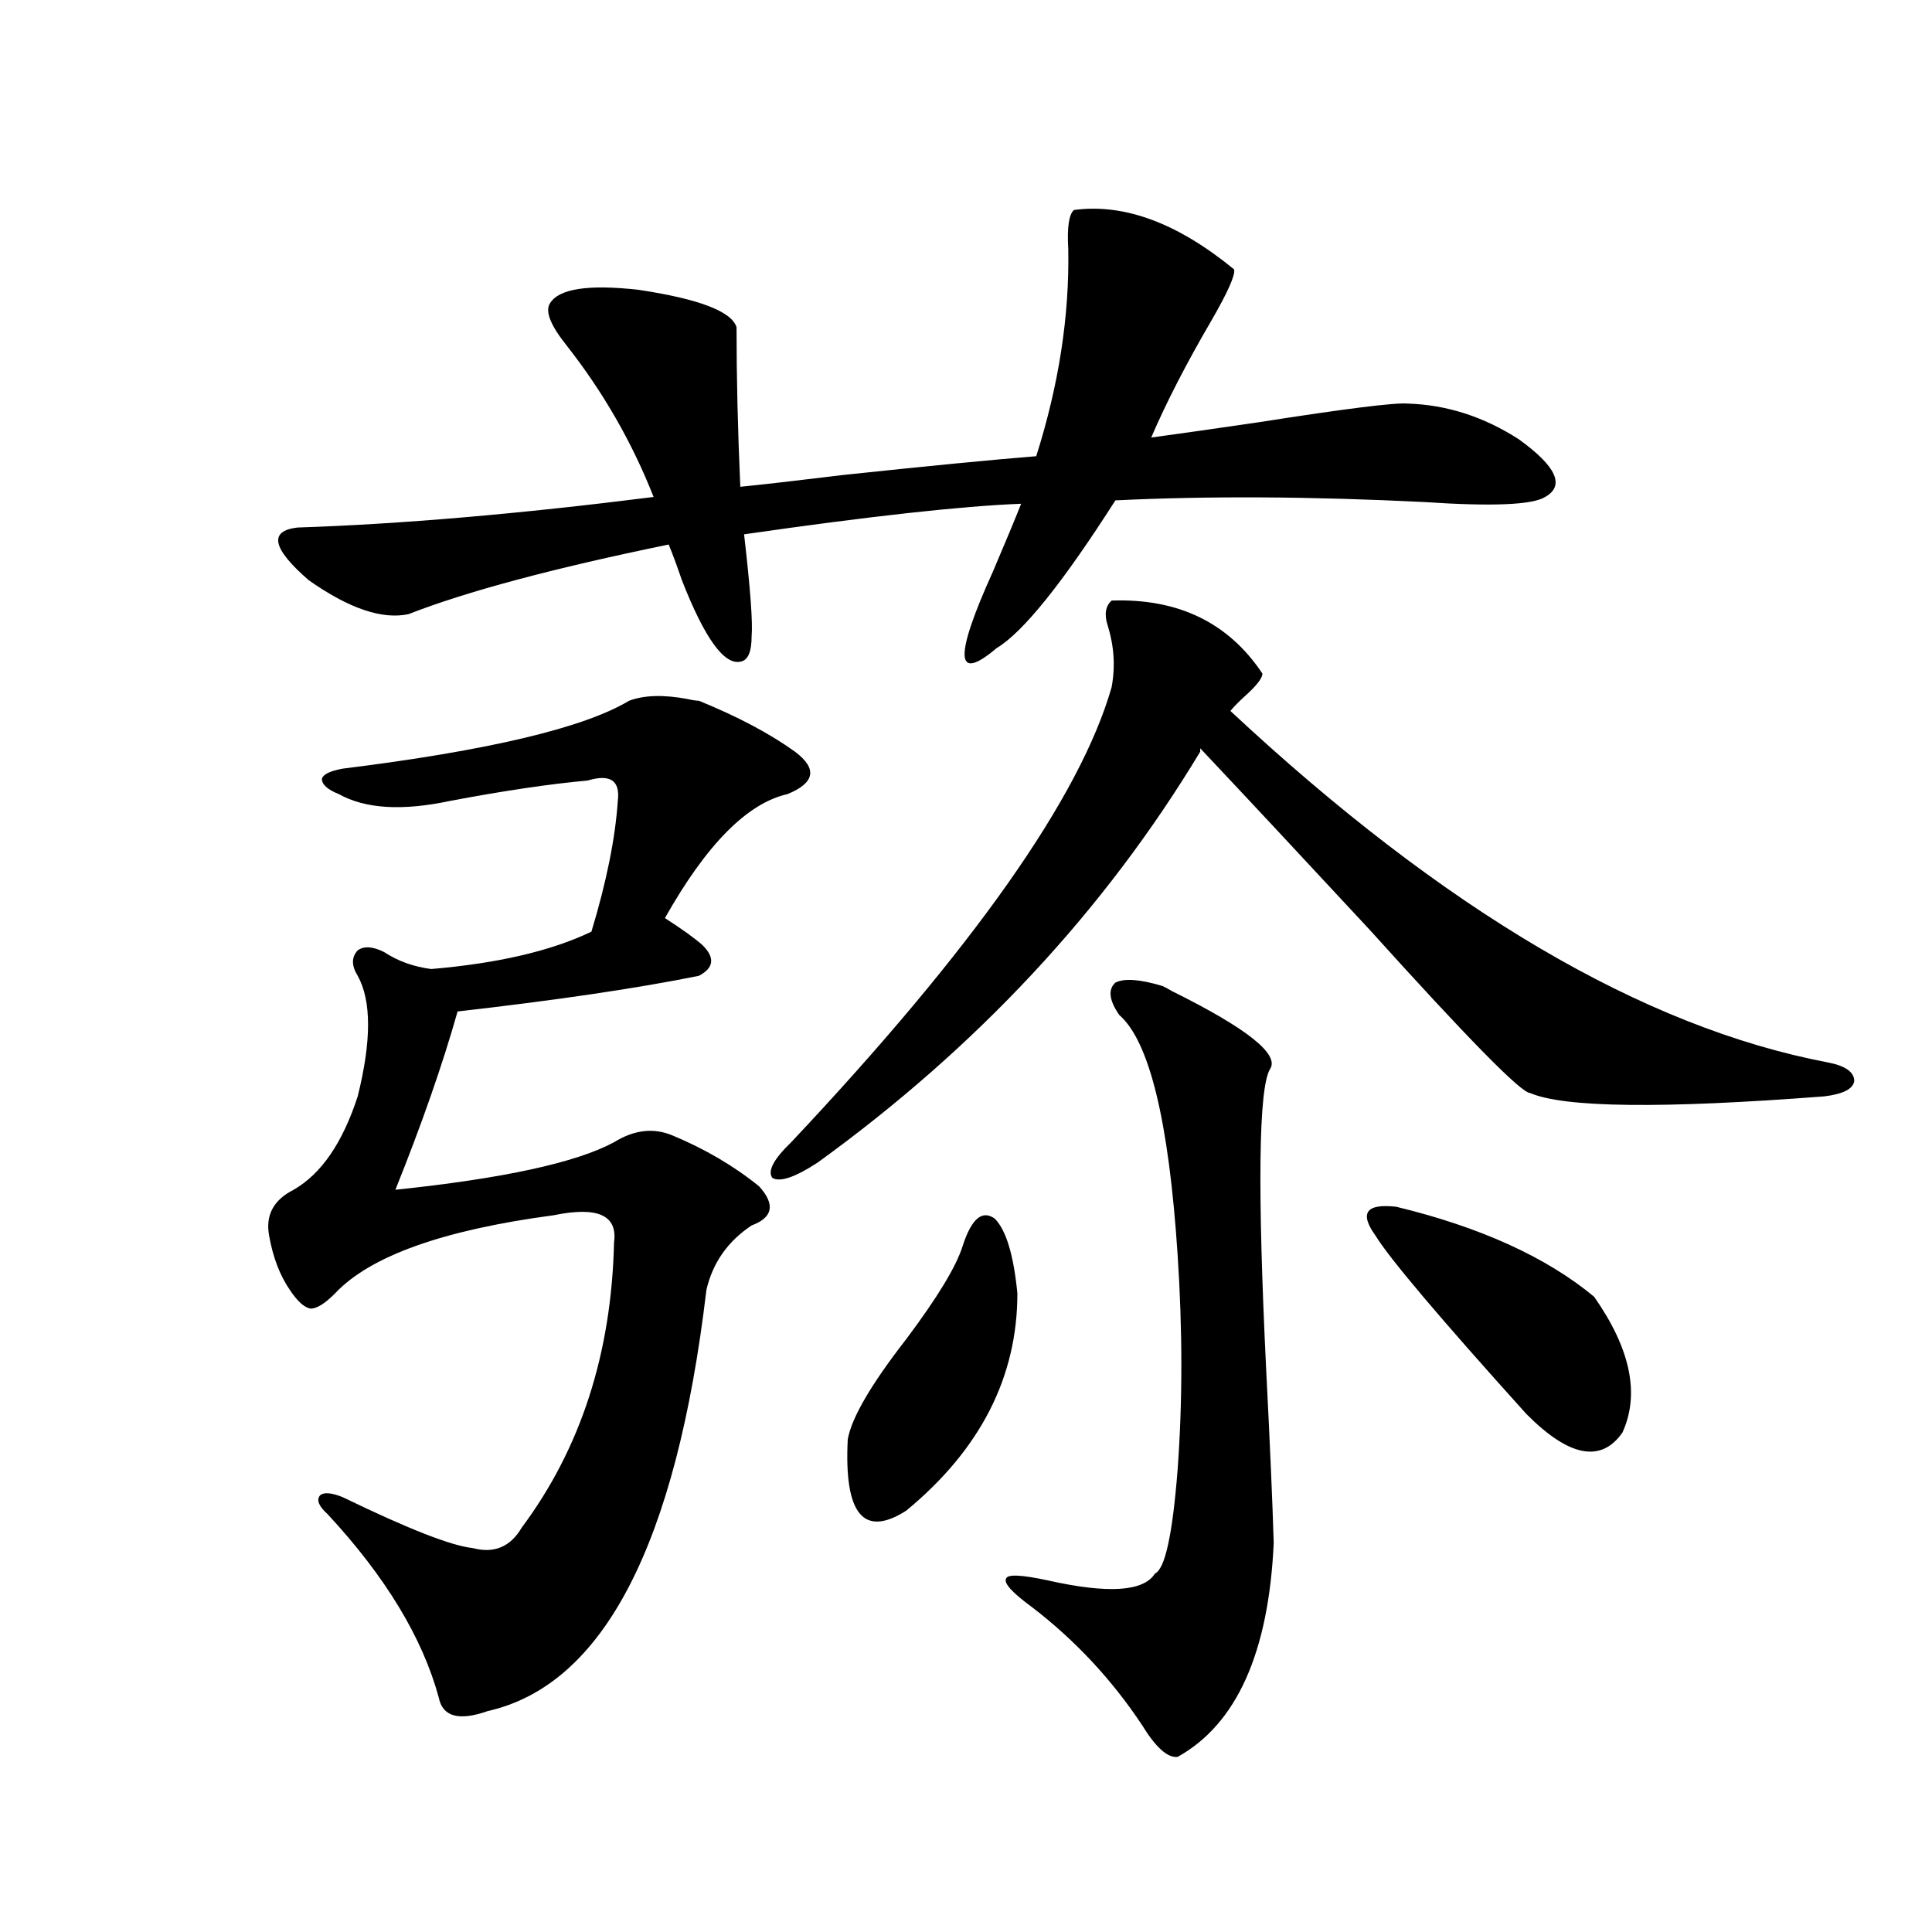<?xml version="1.0" encoding="utf-8"?>
<!-- Generator: Adobe Illustrator 16.0.0, SVG Export Plug-In . SVG Version: 6.00 Build 0)  -->
<!DOCTYPE svg PUBLIC "-//W3C//DTD SVG 1.1//EN" "http://www.w3.org/Graphics/SVG/1.1/DTD/svg11.dtd">
<svg version="1.1" id="图层_1" xmlns="http://www.w3.org/2000/svg" xmlns:xlink="http://www.w3.org/1999/xlink" x="0px" y="0px"
	 width="1000px" height="1000px" viewBox="0 0 1000 1000" enable-background="new 0 0 1000 1000" xml:space="preserve">
<path d="M361.723,362.699c20.152,8.213,36.737,17.002,49.755,26.367c11.707,8.789,10.396,16.123-3.902,21.973
	c-20.822,4.697-41.95,26.079-63.413,64.16c9.101,5.864,15.609,10.547,19.512,14.063c6.494,6.455,5.854,11.729-1.951,15.82
	c-31.874,6.455-73.504,12.607-124.875,18.457c-7.805,27.549-18.536,58.311-32.194,92.285c55.929-5.85,93.656-14.063,113.168-24.609
	c10.396-6.44,20.487-7.607,30.243-3.516c16.905,7.031,31.859,15.82,44.877,26.367c8.445,9.38,7.149,16.123-3.902,20.215
	c-12.362,8.213-20.167,19.336-23.414,33.398c-15.609,131.836-53.337,204.483-113.168,217.969
	c-14.969,5.273-23.414,2.926-25.365-7.031c-8.46-31.063-27.651-62.69-57.56-94.922c-4.558-4.092-5.854-7.319-3.902-9.668
	c1.951-1.758,5.854-1.455,11.707,0.879c33.811,16.411,56.249,25.2,67.315,26.367c11.052,2.939,19.512-0.576,25.365-10.547
	c30.563-41.006,46.493-90.225,47.804-147.656c1.951-14.063-8.46-18.745-31.219-14.063c-57.239,7.622-94.967,21.094-113.168,40.43
	c-5.213,5.273-9.436,7.91-12.683,7.91c-3.262-0.576-6.829-3.804-10.731-9.668c-5.213-7.607-8.78-16.987-10.731-28.125
	c-1.951-10.547,2.271-18.457,12.683-23.73c14.299-8.198,25.365-24.307,33.17-48.34c7.149-28.701,7.149-49.507,0-62.402
	c-3.262-5.273-3.262-9.668,0-13.184c3.247-2.334,7.805-2.046,13.658,0.879c7.149,4.697,15.274,7.622,24.39,8.789
	c34.466-2.925,62.103-9.365,82.925-19.336c7.805-25.776,12.348-48.34,13.658-67.676c1.296-10.547-3.902-14.063-15.609-10.547
	c-19.512,1.758-43.261,5.273-71.218,10.547c-24.725,5.273-43.901,4.106-57.56-3.516c-5.854-2.334-8.78-4.971-8.78-7.91
	c0.641-2.334,4.223-4.092,10.731-5.273c75.44-9.365,124.875-21.094,148.289-35.156c7.805-2.925,17.881-3.213,30.243-0.879
	C358.461,362.411,360.412,362.699,361.723,362.699z M638.789,139.457c0.641,2.939-3.262,11.729-11.707,26.367
	c-13.018,22.275-23.414,42.49-31.219,60.645c13.003-1.758,31.539-4.395,55.608-7.91c44.877-7.031,70.563-10.244,77.071-9.668
	c20.152,0.591,39.344,6.743,57.56,18.457c19.512,14.063,24.055,24.033,13.658,29.883c-6.509,4.106-27.316,4.985-62.438,2.637
	c-58.535-2.925-111.872-3.213-159.996-0.879c-27.316,42.778-47.804,68.267-61.462,76.465c-21.463,18.169-22.118,4.985-1.951-39.551
	c6.494-15.229,11.372-26.943,14.634-35.156c-30.578,1.182-78.382,6.455-143.411,15.82c3.247,28.125,4.543,45.703,3.902,52.734
	c0,8.213-1.951,12.607-5.854,13.184c-8.46,1.758-18.536-12.305-30.243-42.188c-2.606-7.607-4.878-13.76-6.829-18.457
	c-59.846,12.305-104.723,24.321-134.631,36.035c-13.658,2.939-30.898-2.925-51.706-17.578
	c-18.871-16.396-20.822-25.488-5.854-27.246c53.322-1.758,114.784-7.031,184.386-15.82c-11.066-28.125-26.021-54.189-44.877-78.223
	c-8.46-10.547-11.387-17.866-8.78-21.973c4.543-7.607,19.832-9.956,45.853-7.031c31.219,4.697,48.124,11.138,50.73,19.336
	c0,25.791,0.641,53.325,1.951,82.617c11.707-1.167,29.588-3.213,53.657-6.152c44.222-4.683,77.392-7.91,99.51-9.668
	c11.707-36.914,17.226-72.646,16.585-107.227c-0.655-11.123,0.32-17.866,2.927-20.215
	C581.87,105.18,609.521,115.438,638.789,139.457z M575.376,310.844c34.466-1.167,60.486,11.426,78.047,37.793
	c0,2.349-2.927,6.152-8.78,11.426c-3.262,2.939-5.854,5.576-7.805,7.91c110.562,103.135,213.653,163.779,309.261,181.934
	c9.101,1.758,13.658,4.985,13.658,9.668c-0.655,4.106-5.854,6.743-15.609,7.91c-83.9,6.455-134.631,5.864-152.191-1.758
	c-4.558,0-32.194-28.125-82.925-84.375c-36.432-39.248-65.699-70.601-87.803-94.043v1.758
	c-49.435,82.041-115.454,152.93-198.044,212.695c-11.707,7.622-19.512,10.259-23.414,7.91c-2.606-3.516,0.641-9.668,9.756-18.457
	c94.297-100.195,149.585-178.706,165.85-235.547c1.951-10.547,1.296-21.094-1.951-31.641
	C571.474,318.178,572.114,313.783,575.376,310.844z M498.305,644.828c4.543-14.063,10.076-18.745,16.585-14.063
	c5.854,5.864,9.756,18.76,11.707,38.672c0,43.369-19.191,80.859-57.56,112.5c-22.118,14.063-32.194,1.758-30.243-36.914
	c1.951-11.123,12.027-28.413,30.243-51.855C485.287,671.498,495.043,655.375,498.305,644.828z M601.717,510.355
	c1.296,0.591,2.927,1.47,4.878,2.637c39.023,19.336,55.929,32.822,50.73,40.43c-5.854,9.971-6.509,61.826-1.951,155.566
	c1.951,38.096,3.247,67.979,3.902,89.648c-2.606,56.827-19.191,93.741-49.755,110.742c-5.213,0.577-11.387-4.984-18.536-16.699
	c-15.609-23.441-34.48-43.656-56.584-60.645c-10.411-7.607-14.969-12.593-13.658-14.941c0.641-2.334,7.805-2.046,21.463,0.879
	c31.219,7.031,49.755,5.864,55.608-3.516c5.198-2.334,9.101-20.215,11.707-53.613c2.592-35.156,2.592-72.358,0-111.621
	c-4.558-69.131-14.634-110.439-30.243-123.926c-5.213-7.607-5.854-13.184-1.951-16.699
	C581.87,506.264,590.01,506.84,601.717,510.355z M722.689,624.613c43.566,10.547,77.712,26.079,102.437,46.582
	c18.856,26.958,23.734,50.4,14.634,70.313c-11.066,15.82-27.651,12.607-49.755-9.668c-44.877-49.795-70.897-80.557-78.047-92.285
	C703.498,627.841,707.08,622.855,722.689,624.613z"/>
</svg>
